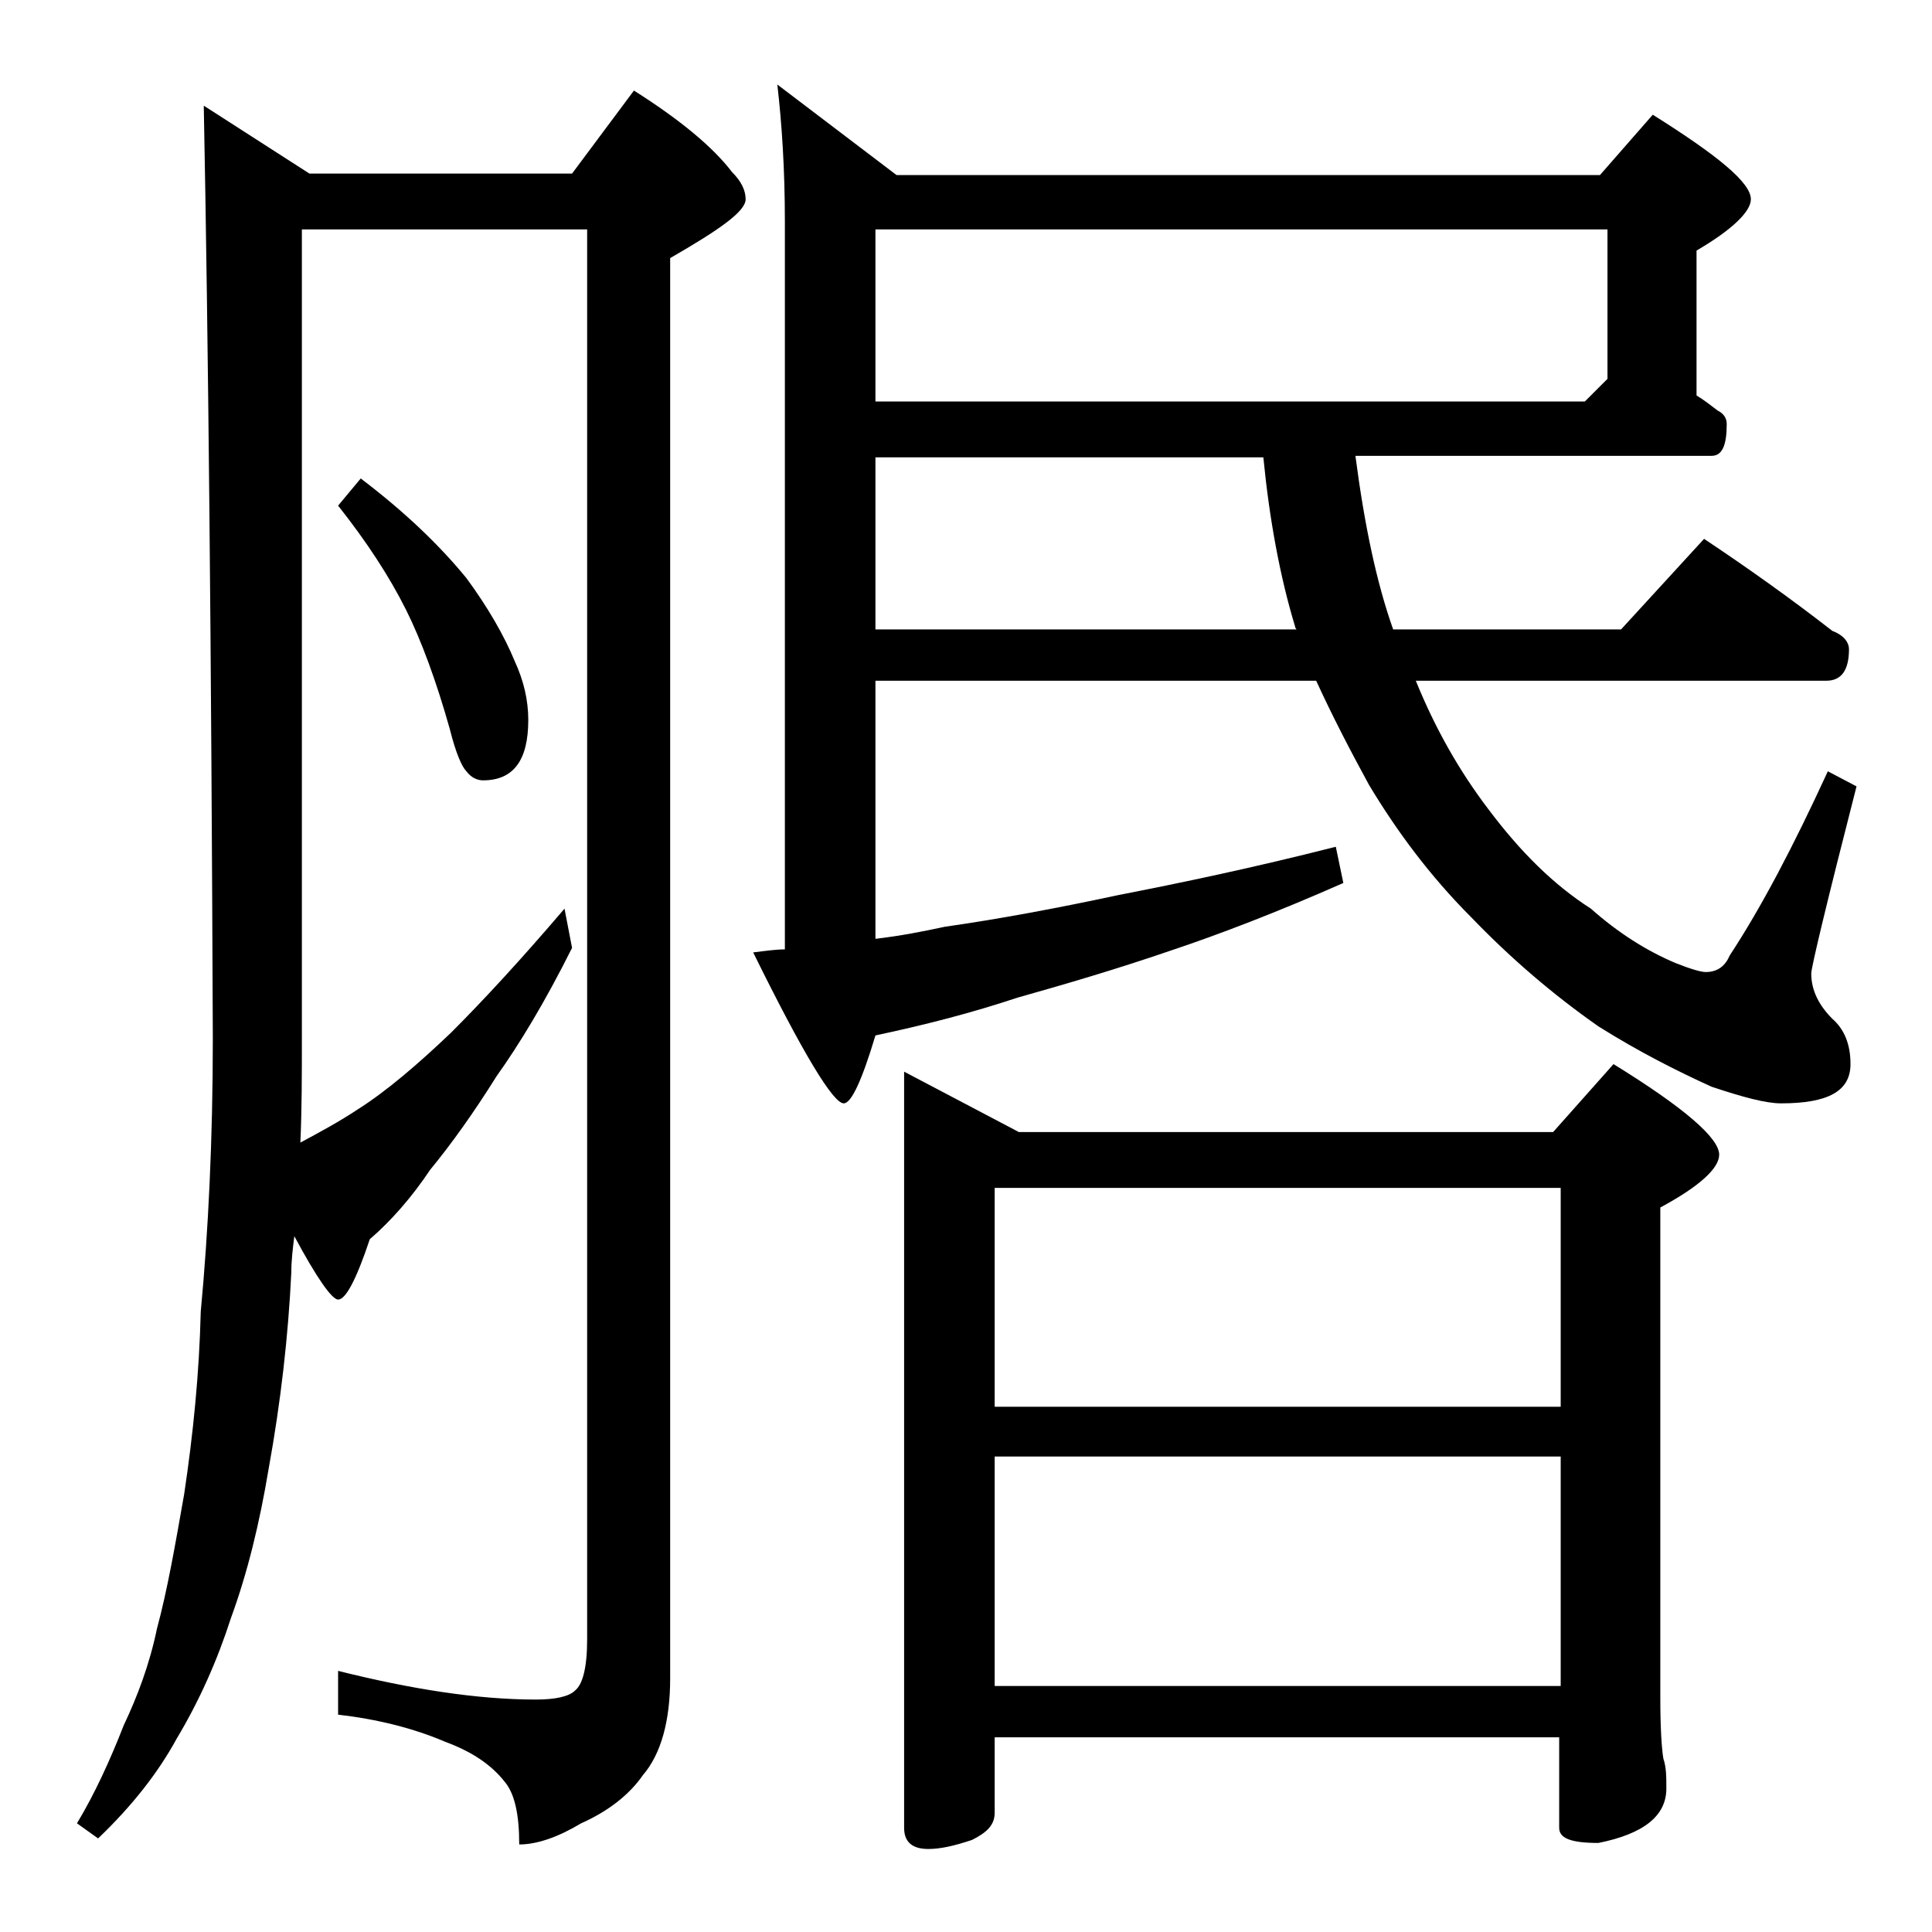 <?xml version="1.0" encoding="utf-8"?>
<!-- Generator: Adobe Illustrator 18.0.0, SVG Export Plug-In . SVG Version: 6.00 Build 0)  -->
<!DOCTYPE svg PUBLIC "-//W3C//DTD SVG 1.1//EN" "http://www.w3.org/Graphics/SVG/1.1/DTD/svg11.dtd">
<svg version="1.1" id="Layer_1" xmlns="http://www.w3.org/2000/svg" xmlns:xlink="http://www.w3.org/1999/xlink" x="0px" y="0px"
	 viewBox="0 0 128 128" enable-background="new 0 0 128 128" xml:space="preserve">
<path d="M13.5,7l7,4.5h17.4L42,6c3,1.9,5.2,3.7,6.5,5.4c0.6,0.6,0.9,1.2,0.9,1.8c0,0.8-1.7,2-5,3.9v94.1c0,2.8-0.6,5-1.8,6.4
	c-0.9,1.3-2.3,2.4-4.1,3.2c-1.5,0.9-2.9,1.4-4.1,1.4c0-2-0.3-3.4-1-4.2c-0.8-1-2-1.9-3.9-2.6c-2.1-0.9-4.5-1.5-7.1-1.8v-2.9
	c4.8,1.2,9.2,1.9,13.1,1.9c1.3,0,2.2-0.2,2.6-0.6c0.5-0.4,0.8-1.5,0.8-3.4V15.2H20v53.5c0,2.5,0,4.8-0.1,7c1.3-0.7,2.6-1.4,3.8-2.2
	c1.9-1.2,4-3,6.2-5.1c2.1-2.1,4.6-4.8,7.5-8.2l0.5,2.6c-1.8,3.6-3.5,6.4-5,8.5c-1.5,2.4-3,4.5-4.4,6.2c-1.2,1.8-2.6,3.4-4,4.6
	c-0.9,2.7-1.6,4-2.1,4c-0.4,0-1.4-1.4-2.9-4.2c-0.1,0.8-0.2,1.6-0.2,2.4c-0.2,4.2-0.7,8.6-1.5,13c-0.6,3.6-1.4,6.9-2.5,9.9
	c-0.9,2.8-2.1,5.5-3.6,8c-1.2,2.2-2.9,4.4-5.2,6.6l-1.4-1c1.2-2,2.2-4.2,3.1-6.5c0.9-1.9,1.7-4,2.2-6.4c0.7-2.6,1.2-5.5,1.8-8.9
	c0.6-4,1-8,1.1-12.1c0.5-5.3,0.8-11.4,0.8-18.1C14,43,13.8,22.4,13.5,7z M23.9,31.7c2.9,2.2,5.2,4.4,7,6.6c1.4,1.9,2.5,3.8,3.2,5.5
	c0.6,1.3,0.9,2.6,0.9,3.9c0,2.7-1,4-3,4c-0.4,0-0.8-0.2-1.1-0.6c-0.3-0.3-0.7-1.2-1.1-2.8c-0.9-3.2-1.9-5.9-2.9-7.9
	c-1.1-2.2-2.6-4.5-4.5-6.9L23.9,31.7z M89.8,30.2c0.6,4.6,1.4,8.4,2.5,11.5h15.1l5.5-6c3,2,5.8,4,8.5,6.1c0.8,0.3,1.1,0.8,1.1,1.2
	c0,1.4-0.5,2.1-1.5,2.1H93.8c1.3,3.2,2.9,6,4.8,8.5c2.1,2.8,4.3,5,6.8,6.6c1.8,1.6,3.7,2.8,5.6,3.6c1,0.4,1.7,0.6,2,0.6
	c0.8,0,1.3-0.4,1.6-1.1c2.1-3.2,4.2-7.2,6.5-12.2l1.9,1c-2,7.8-3,12-3,12.4c0,1.1,0.5,2.1,1.4,3c0.8,0.7,1.2,1.7,1.2,3
	c0,1.8-1.5,2.6-4.6,2.6c-1,0-2.5-0.4-4.6-1.1c-2.2-1-4.8-2.3-7.5-4c-3-2.1-5.8-4.5-8.4-7.2c-2.8-2.8-5-5.8-6.8-8.8
	c-1.2-2.2-2.4-4.5-3.5-6.9H58v17.1c1.7-0.2,3.2-0.5,4.6-0.8c3.5-0.5,7.3-1.2,11.5-2.1c4.1-0.8,8.9-1.8,14.4-3.2l0.5,2.4
	c-4.3,1.9-8.2,3.4-11.5,4.5c-3.5,1.2-6.9,2.2-10.1,3.1c-3,1-6.1,1.8-9.4,2.5c-0.9,3-1.6,4.5-2.1,4.5c-0.7,0-2.7-3.3-6-10
	c0.8-0.1,1.5-0.2,2.1-0.2V14.7c0-3.5-0.2-6.5-0.5-9.1l7.9,6H106l3.5-4c4.3,2.7,6.5,4.5,6.5,5.6c0,0.8-1.2,2-3.6,3.4v9.6
	c0.5,0.3,1,0.7,1.4,1c0.4,0.2,0.6,0.5,0.6,0.9c0,1.4-0.3,2.1-1,2.1H89.8z M58,15.2v11.4h47l1.5-1.5v-9.9H58z M58,30.2v11.5h27.9
	c-0.1-0.1-0.1-0.2-0.1-0.2c-1-3.3-1.7-7.1-2.1-11.2H58z M59.9,71l7.6,4h35.4l4-4.5c4.7,2.9,7,4.9,7,6c0,0.9-1.3,2.1-3.9,3.5v32.5
	c0,2.1,0.1,3.4,0.2,4c0.2,0.6,0.2,1.2,0.2,2c0,1.8-1.5,3-4.5,3.6c-1.8,0-2.6-0.3-2.6-1v-6H65.9v5c0,0.8-0.5,1.3-1.5,1.8
	c-1.2,0.4-2.1,0.6-2.9,0.6c-1.1,0-1.6-0.5-1.6-1.4V71z M65.9,93.2h37.5V78.7H65.9V93.2z M65.9,111.7h37.5V96.5H65.9V111.7z"/>
</svg>
